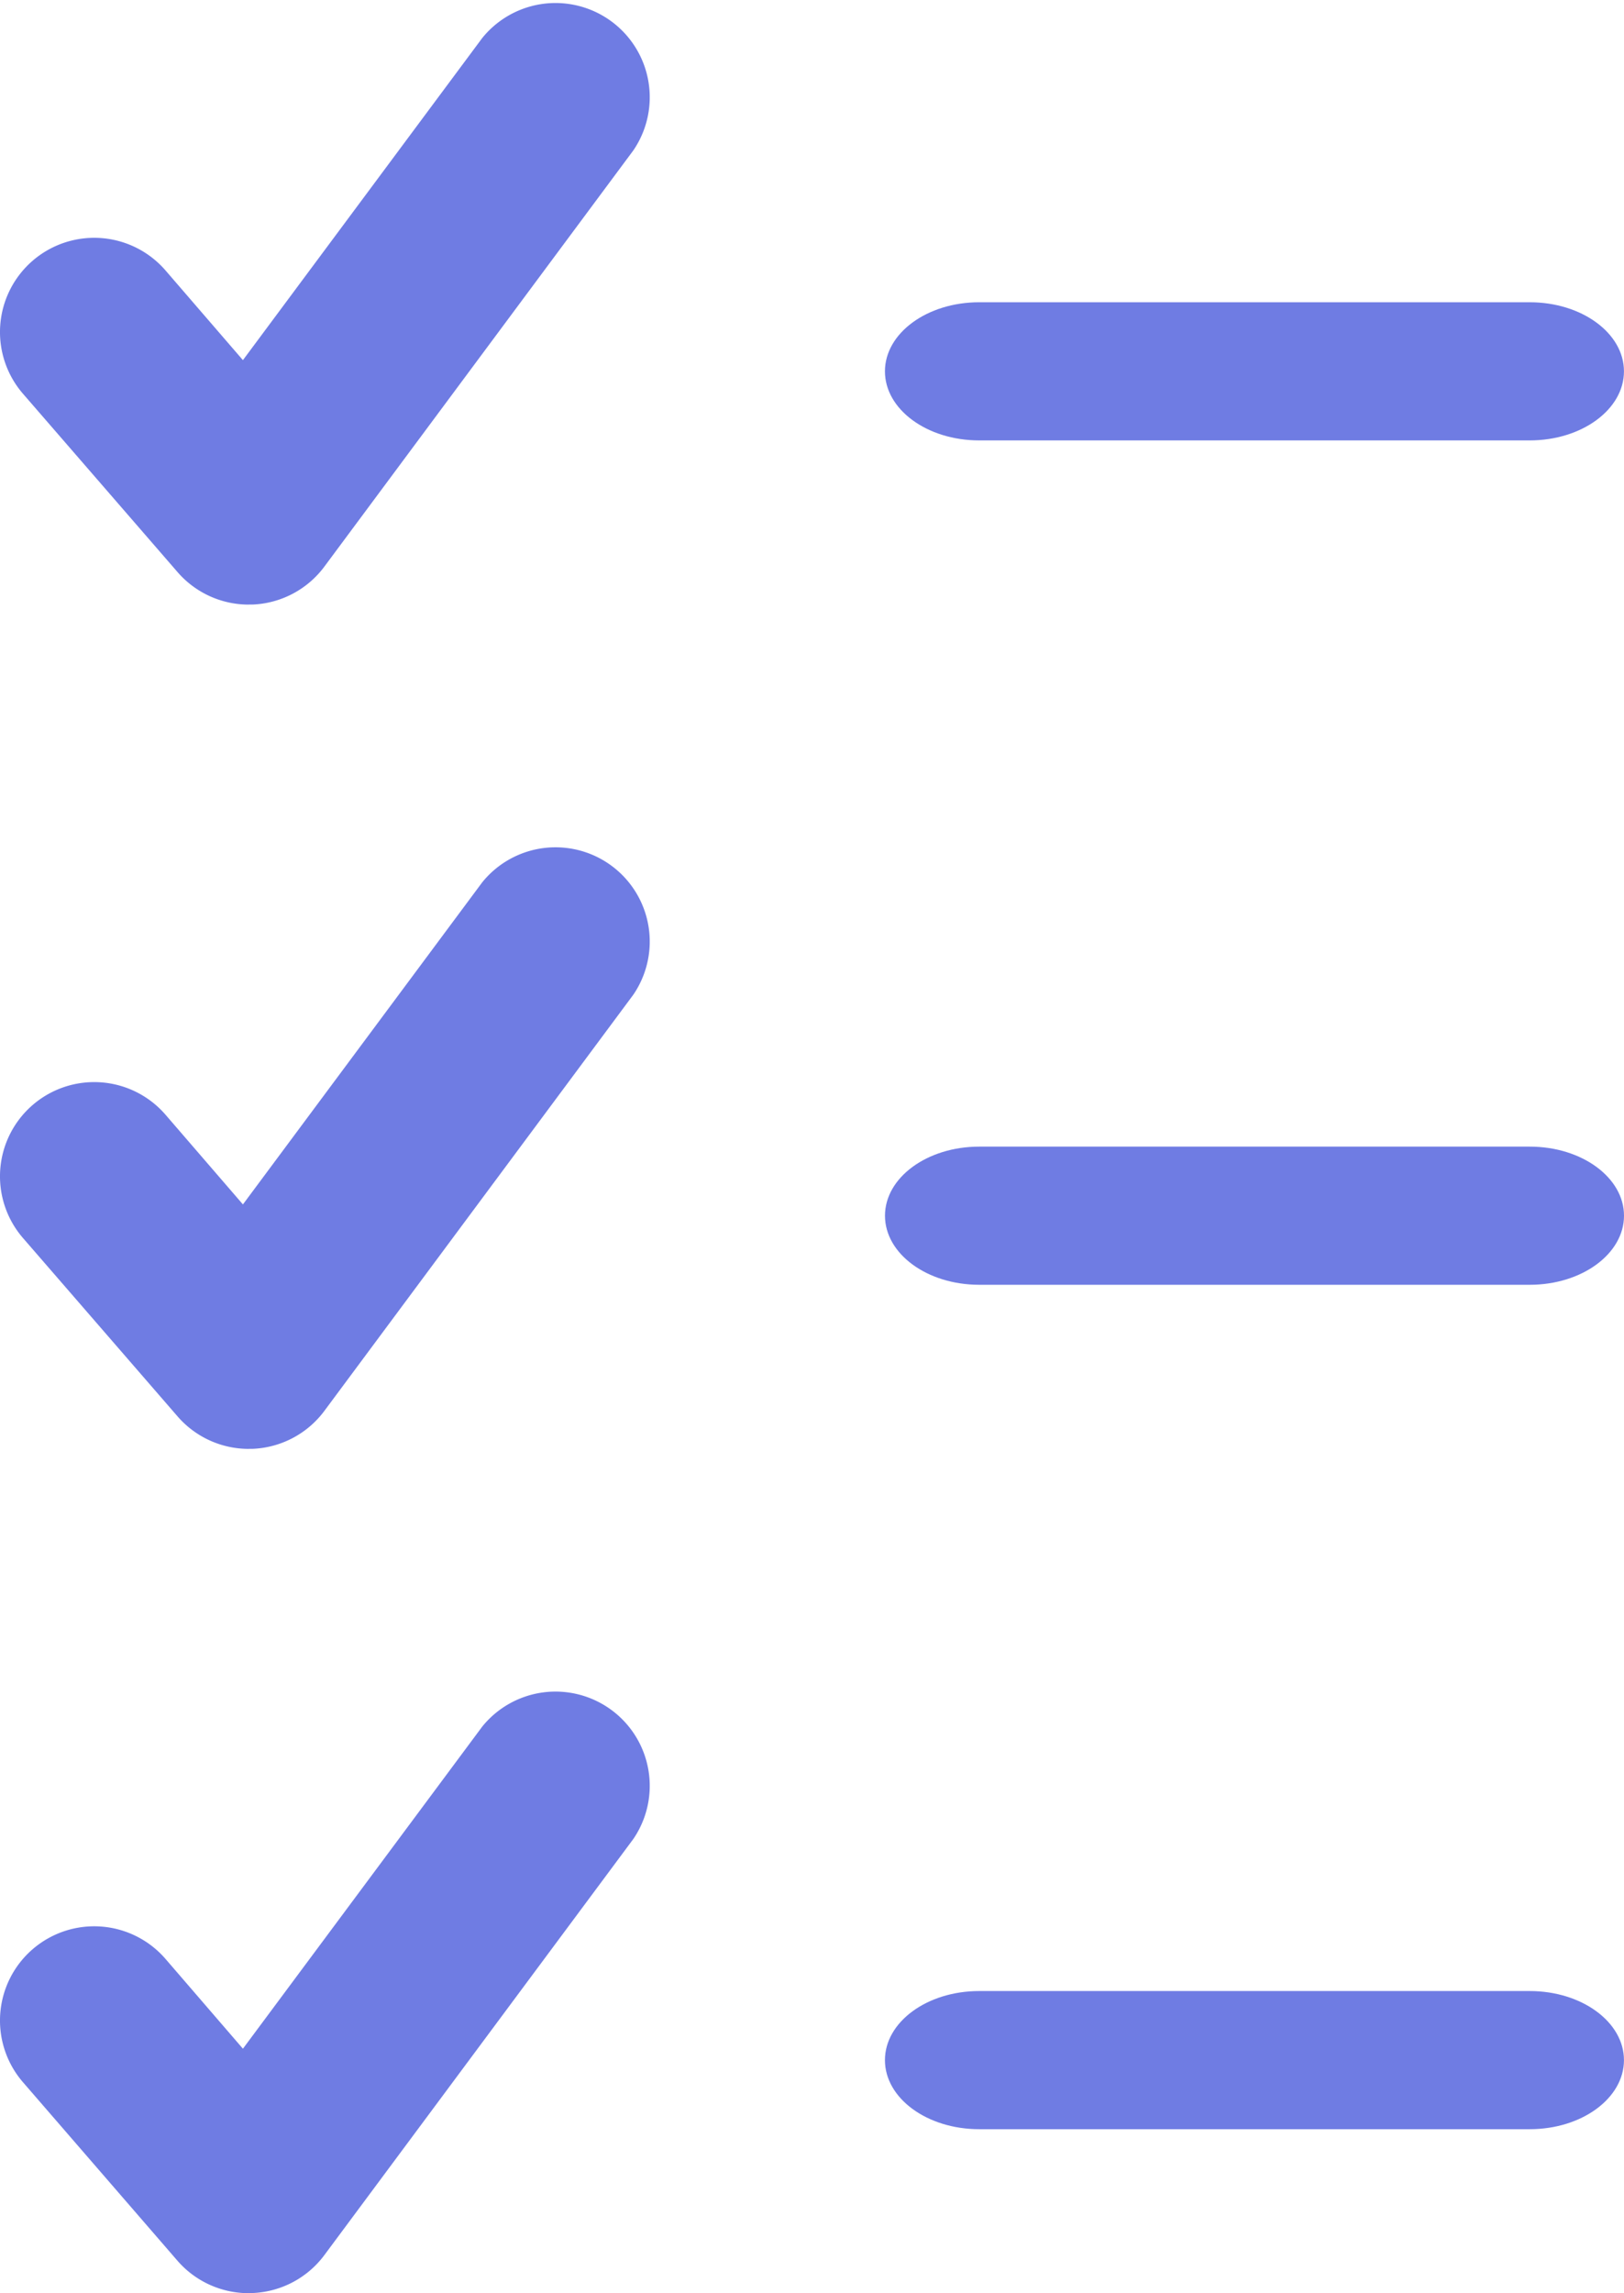 <?xml version="1.0" encoding="UTF-8"?>
<svg xmlns="http://www.w3.org/2000/svg" xmlns:xlink="http://www.w3.org/1999/xlink" width="37.437" height="52.85" viewBox="0 0 37.437 52.85">
  <defs>
    <clipPath id="clip-path">
      <path id="Clip_12" data-name="Clip 12" d="M0,0H15.031V13.934H0Z" fill="none"></path>
    </clipPath>
  </defs>
  <g id="Group_18" data-name="Group 18" transform="translate(-48.787 -0.85)">
    <path id="Fill_7" data-name="Fill 7" d="M14.864,3.184H2.172C.972,3.184,0,2.471,0,1.592S.972,0,2.172,0H14.864c1.2,0,2.172.713,2.172,1.592s-.972,1.592-2.172,1.592" transform="translate(69.188 27.276)" fill="#6f7ce3"></path>
    <g id="Group_13" data-name="Group 13" transform="translate(48.787 0.85)">
      <path id="Clip_12-2" data-name="Clip 12" d="M0,0H15.031V13.934H0Z" transform="translate(0 0)" fill="none"></path>
      <g id="Group_13-2" data-name="Group 13" transform="translate(0 0)" clip-path="url(#clip-path)">
        <path id="Fill_11" data-name="Fill 11" d="M5.735,13.934a2.17,2.17,0,0,1-1.642-.749L.53,9.075A2.172,2.172,0,1,1,3.814,6.231L5.6,8.3,11.117.876A2.172,2.172,0,0,1,14.6,3.466L7.477,13.059a2.17,2.17,0,0,1-1.661.874H5.735" transform="translate(0 0)" fill="#6f7ce3"></path>
      </g>
    </g>
    <path id="Fill_14" data-name="Fill 14" d="M5.735,13.934a2.17,2.17,0,0,1-1.642-.749L.53,9.075A2.172,2.172,0,1,1,3.814,6.231L5.6,8.3,11.117.876A2.172,2.172,0,0,1,14.6,3.466L7.477,13.059a2.17,2.17,0,0,1-1.661.874H5.735" transform="translate(48.787 20.308)" fill="#6f7ce3"></path>
    <path id="Fill_16" data-name="Fill 16" d="M5.735,13.934a2.17,2.17,0,0,1-1.647-.751L.53,9.073A2.172,2.172,0,1,1,3.814,6.229L5.6,8.3,11.117.876A2.172,2.172,0,0,1,14.6,3.466L7.477,13.057a2.17,2.17,0,0,1-1.661.874H5.735" transform="translate(48.787 39.766)" fill="#6f7ce3"></path>
    <path id="Fill_7-2" data-name="Fill 7" d="M14.864,3.184H2.172C.972,3.184,0,2.471,0,1.592S.972,0,2.172,0H14.864c1.2,0,2.172.713,2.172,1.592s-.972,1.592-2.172,1.592" transform="translate(69.187 7.816)" fill="#6f7ce3"></path>
    <path id="Fill_7-3" data-name="Fill 7" d="M14.864,3.184H2.172C.972,3.184,0,2.471,0,1.592S.972,0,2.172,0H14.864c1.2,0,2.172.713,2.172,1.592s-.972,1.592-2.172,1.592" transform="translate(69.187 46.737)" fill="#6f7ce3"></path>
  </g>
</svg>
